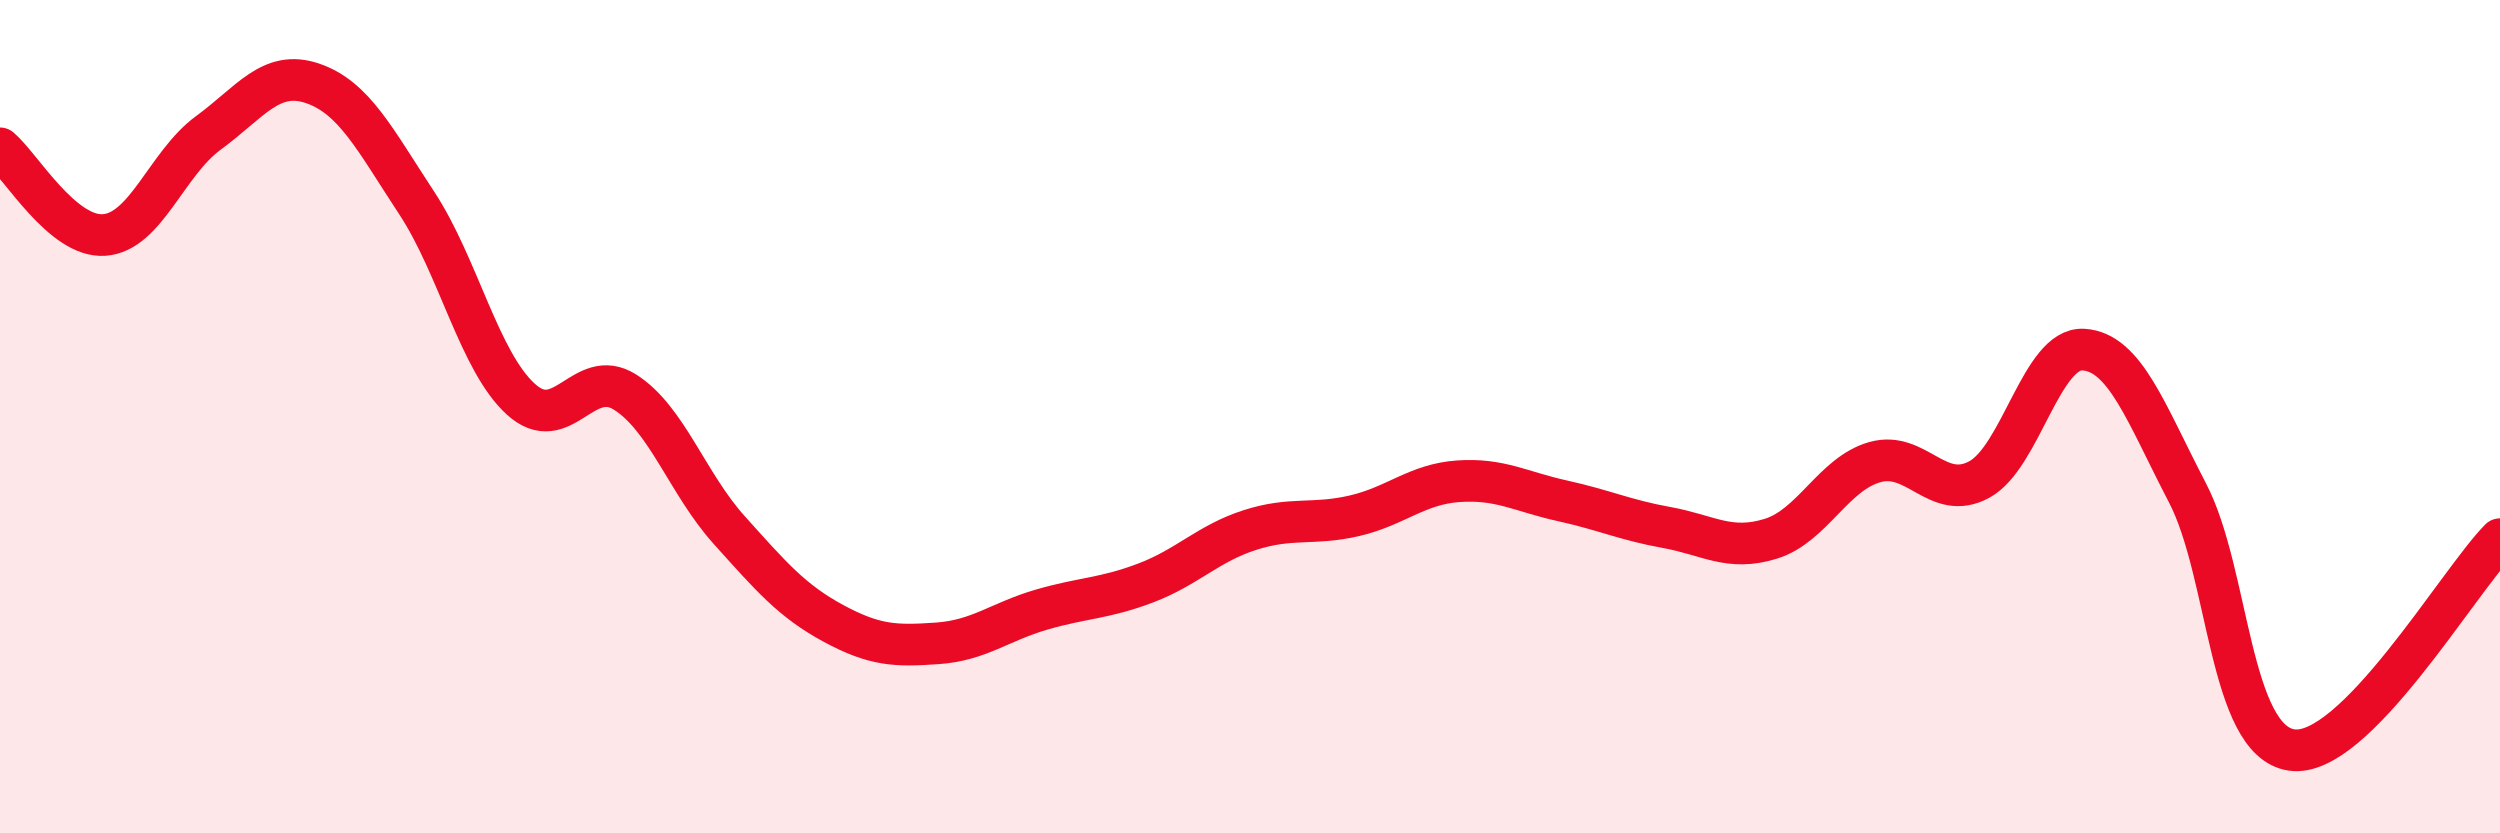 
    <svg width="60" height="20" viewBox="0 0 60 20" xmlns="http://www.w3.org/2000/svg">
      <path
        d="M 0,3.56 C 0.5,3.98 1.5,5.71 2.5,5.64 C 3.5,5.57 4,3.92 5,3.19 C 6,2.46 6.5,1.66 7.5,2 C 8.5,2.34 9,3.35 10,4.87 C 11,6.39 11.5,8.67 12.5,9.58 C 13.5,10.49 14,8.78 15,9.41 C 16,10.04 16.5,11.61 17.5,12.72 C 18.5,13.83 19,14.42 20,14.96 C 21,15.5 21.5,15.51 22.5,15.44 C 23.5,15.37 24,14.92 25,14.63 C 26,14.34 26.5,14.37 27.5,13.99 C 28.5,13.61 29,13.04 30,12.72 C 31,12.4 31.5,12.61 32.5,12.38 C 33.5,12.15 34,11.62 35,11.55 C 36,11.48 36.5,11.8 37.5,12.02 C 38.5,12.24 39,12.48 40,12.66 C 41,12.84 41.5,13.24 42.5,12.93 C 43.5,12.62 44,11.37 45,11.09 C 46,10.81 46.5,12.05 47.5,11.51 C 48.5,10.97 49,8.33 50,8.39 C 51,8.45 51.5,9.91 52.5,11.83 C 53.5,13.75 53.5,17.78 55,18 C 56.5,18.22 59,13.95 60,12.94L60 20L0 20Z"
        fill="#EB0A25"
        opacity="0.1"
        stroke-linecap="round"
        stroke-linejoin="round"
      />
      <path
        d="M 0,3.56 C 0.5,3.98 1.5,5.71 2.5,5.64 C 3.5,5.57 4,3.92 5,3.19 C 6,2.46 6.5,1.66 7.5,2 C 8.5,2.34 9,3.35 10,4.87 C 11,6.39 11.5,8.67 12.5,9.58 C 13.5,10.49 14,8.78 15,9.41 C 16,10.04 16.5,11.61 17.5,12.72 C 18.5,13.83 19,14.42 20,14.96 C 21,15.5 21.5,15.51 22.5,15.44 C 23.5,15.37 24,14.92 25,14.63 C 26,14.34 26.5,14.37 27.5,13.99 C 28.5,13.61 29,13.04 30,12.72 C 31,12.4 31.5,12.61 32.5,12.38 C 33.5,12.15 34,11.62 35,11.55 C 36,11.48 36.5,11.8 37.5,12.02 C 38.5,12.24 39,12.48 40,12.66 C 41,12.84 41.5,13.24 42.5,12.93 C 43.5,12.62 44,11.37 45,11.09 C 46,10.81 46.5,12.05 47.5,11.51 C 48.5,10.97 49,8.33 50,8.39 C 51,8.45 51.5,9.91 52.5,11.83 C 53.5,13.75 53.5,17.78 55,18 C 56.5,18.22 59,13.95 60,12.94"
        stroke="#EB0A25"
        stroke-width="1"
        fill="none"
        stroke-linecap="round"
        stroke-linejoin="round"
      />
    </svg>
  